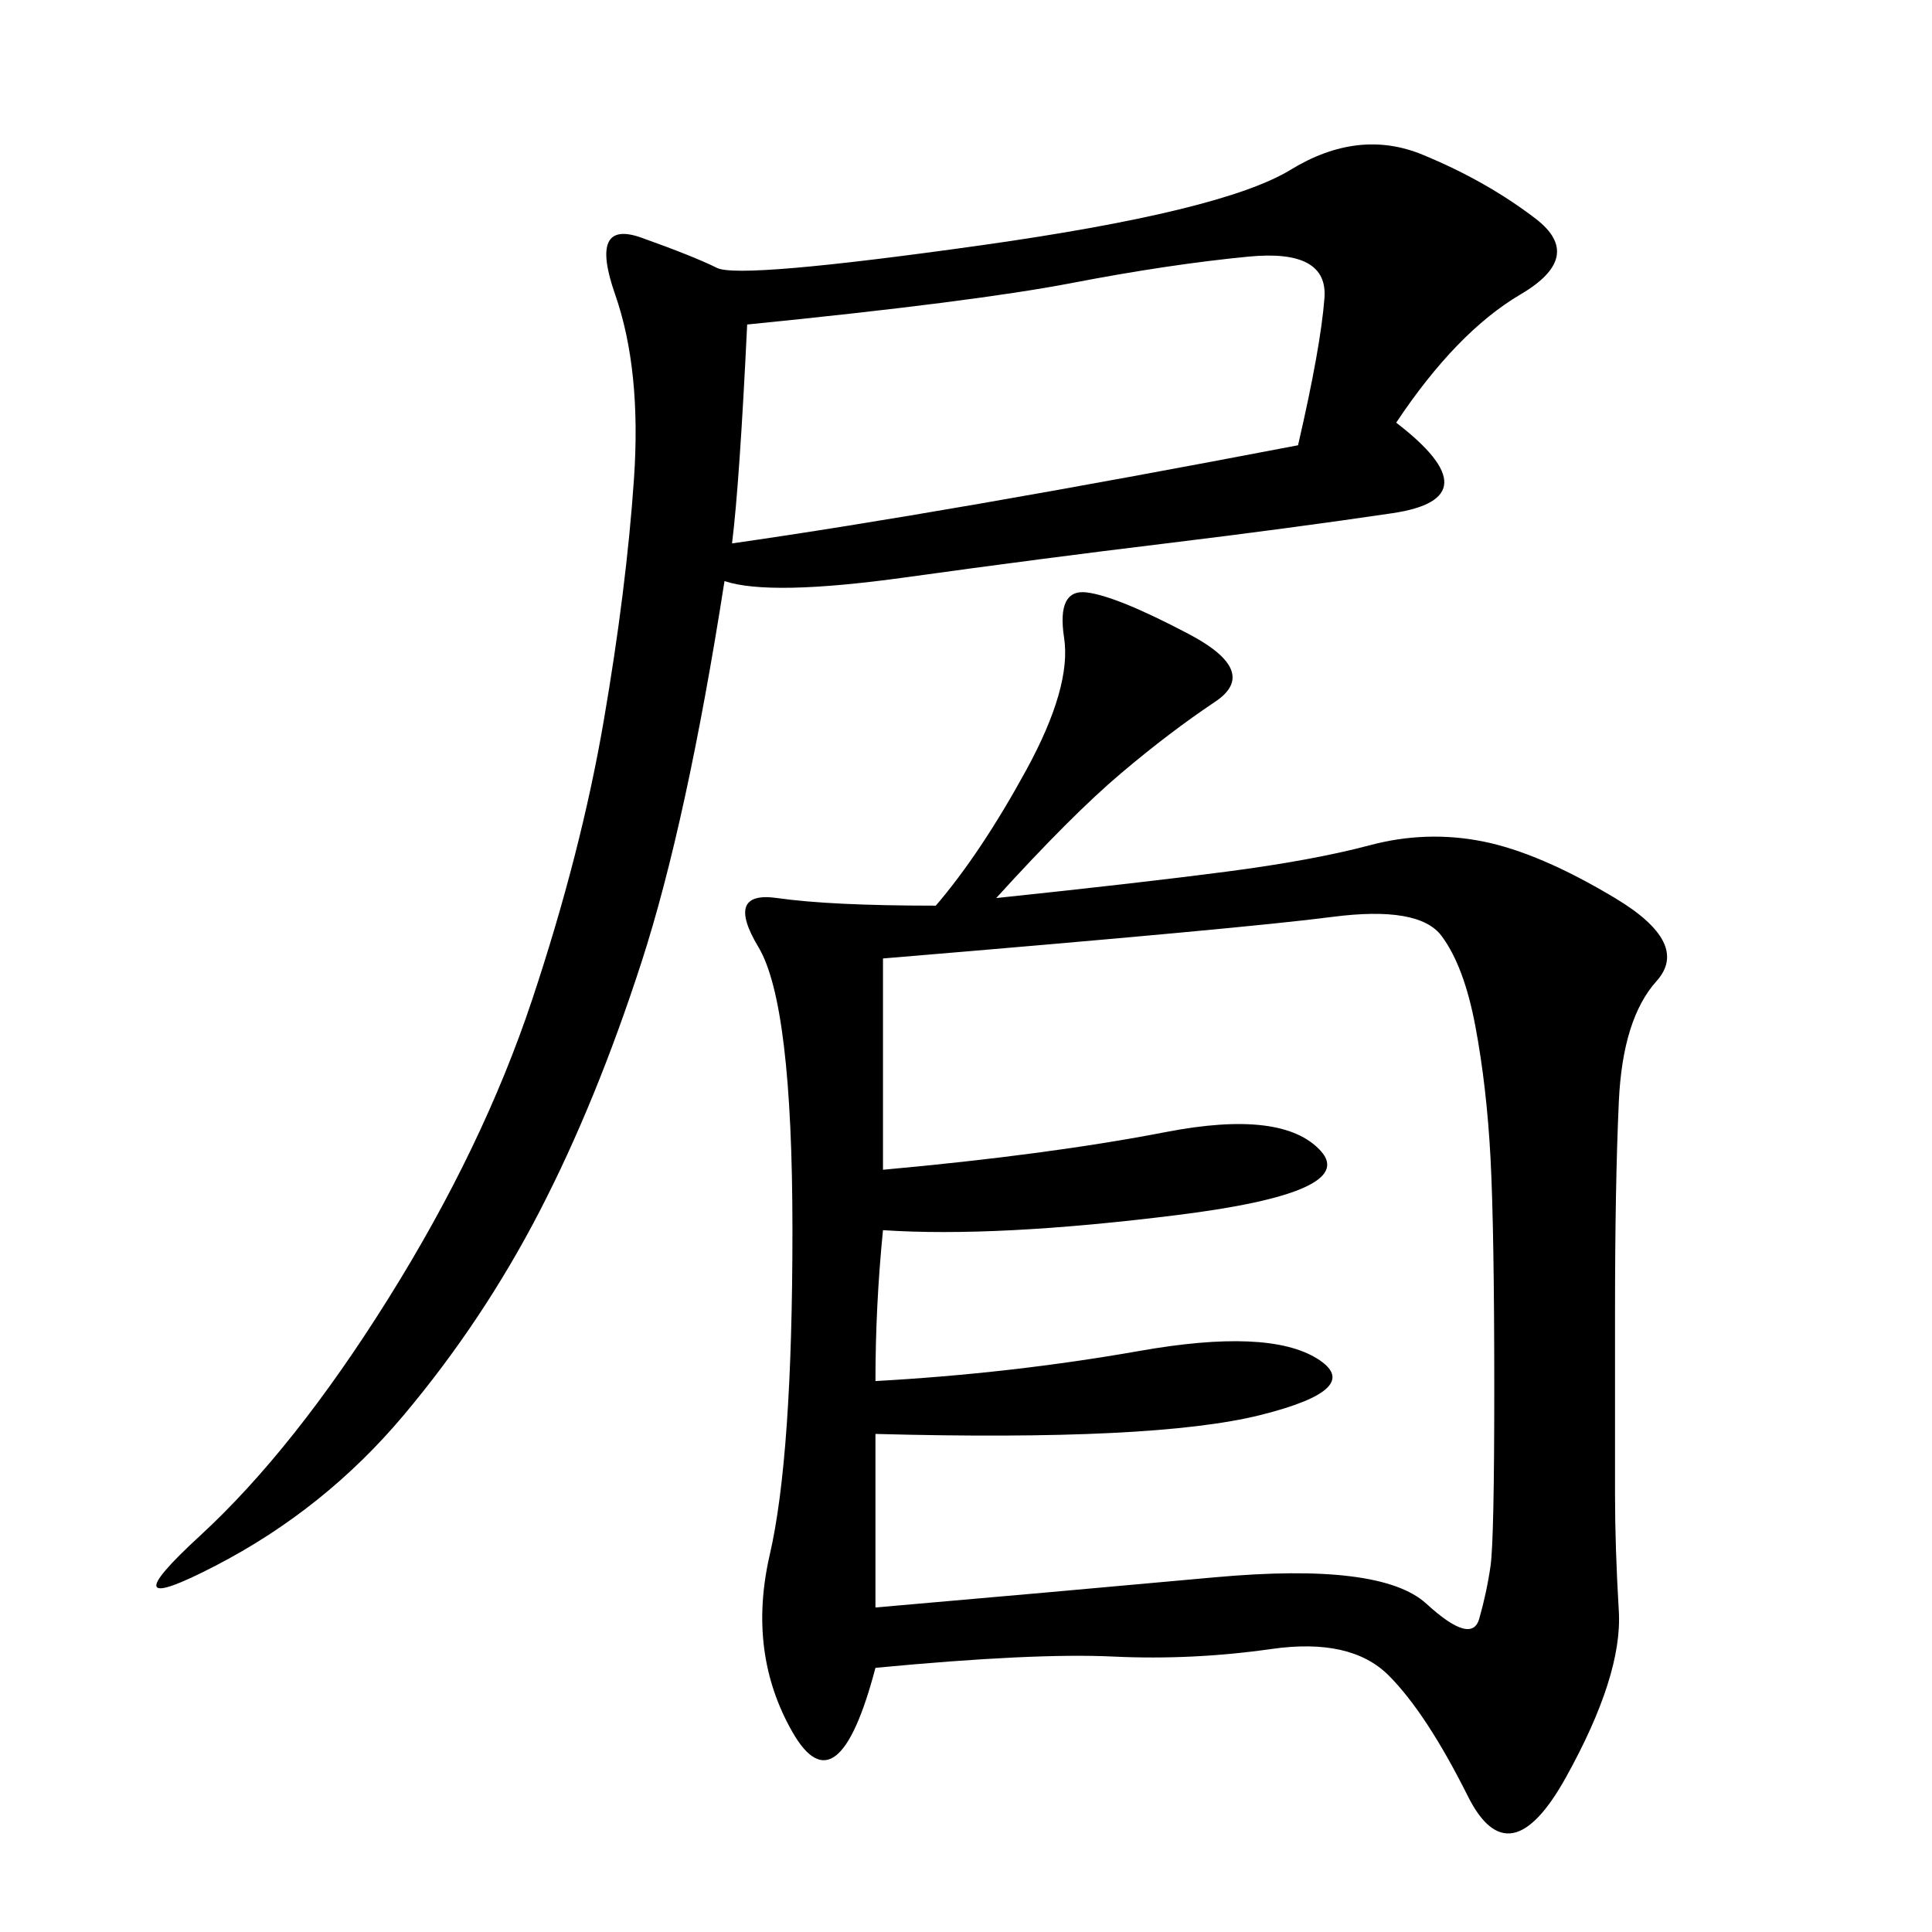 <svg xmlns="http://www.w3.org/2000/svg" xmlns:xlink="http://www.w3.org/1999/xlink" width="300" height="300"><path d="M154.69 139.45Q176.95 137.11 190.43 135.35Q203.91 133.59 212.70 131.25Q221.48 128.91 230.27 130.66Q239.06 132.42 250.78 139.45Q262.50 146.48 257.23 152.34Q251.95 158.20 251.37 171.09Q250.78 183.98 250.78 203.91L250.78 203.91L250.78 232.03Q250.78 240.23 251.37 250.20Q251.95 260.16 243.16 275.98Q234.38 291.80 227.93 278.91Q221.48 266.02 215.63 260.16Q209.77 254.30 197.46 256.05Q185.16 257.81 172.85 257.23Q160.55 256.64 135.94 258.98L135.94 258.98Q130.08 281.25 123.05 268.95Q116.02 256.64 119.53 241.41Q123.05 226.17 123.05 191.02L123.05 191.02Q123.05 155.86 117.77 147.07Q112.50 138.28 120.70 139.45Q128.91 140.63 145.31 140.63L145.31 140.63Q152.34 132.42 159.38 119.53Q166.41 106.64 165.23 99.02Q164.06 91.41 168.75 91.99Q173.44 92.58 184.57 98.44Q195.70 104.30 188.67 108.98Q181.64 113.67 174.02 120.12Q166.41 126.56 154.69 139.45L154.69 139.45ZM216.80 65.63Q232.03 77.34 216.21 79.69Q200.39 82.03 181.05 84.38Q161.72 86.72 140.63 89.65Q119.53 92.58 112.50 90.23L112.50 90.23Q106.64 127.73 99.61 149.41Q92.58 171.09 83.79 188.09Q75 205.08 62.70 219.73Q50.39 234.38 33.40 243.16Q16.41 251.95 31.05 238.48Q45.70 225 60.35 201.56Q75 178.13 82.62 155.27Q90.23 132.42 93.75 111.91Q97.27 91.41 98.44 74.41Q99.61 57.42 95.51 45.70Q91.41 33.98 99.61 36.91Q107.81 39.84 111.33 41.60Q114.84 43.36 152.34 38.09Q189.84 32.81 200.39 26.37Q210.94 19.92 220.90 24.02Q230.86 28.13 238.48 33.98Q246.09 39.84 236.13 45.70Q226.17 51.56 216.80 65.63L216.80 65.63ZM137.11 181.64Q162.89 179.30 181.05 175.78Q199.22 172.27 205.08 178.71Q210.94 185.16 182.81 188.67Q154.69 192.19 137.11 191.02L137.11 191.02Q135.94 202.73 135.94 214.45L135.94 214.45Q157.03 213.28 176.95 209.77Q196.88 206.25 204.49 210.94Q212.11 215.63 195.70 219.73Q179.30 223.83 135.94 222.66L135.94 222.66L135.94 249.61Q162.89 247.27 188.67 244.92Q214.45 242.58 221.48 249.02Q228.52 255.47 229.69 251.37Q230.86 247.27 231.45 243.16Q232.03 239.06 232.03 215.63L232.03 215.63Q232.03 191.02 231.45 179.88Q230.86 168.75 229.10 159.38Q227.34 150 223.83 145.31Q220.31 140.63 206.84 142.38Q193.36 144.14 137.11 148.83L137.11 148.83L137.11 181.64ZM113.67 84.38Q146.48 79.69 201.56 69.14L201.56 69.14Q205.08 53.91 205.66 46.29Q206.25 38.67 193.95 39.84Q181.64 41.02 166.41 43.95Q151.17 46.88 116.02 50.39L116.02 50.39Q114.84 75 113.67 84.38L113.67 84.38Z"/></svg>